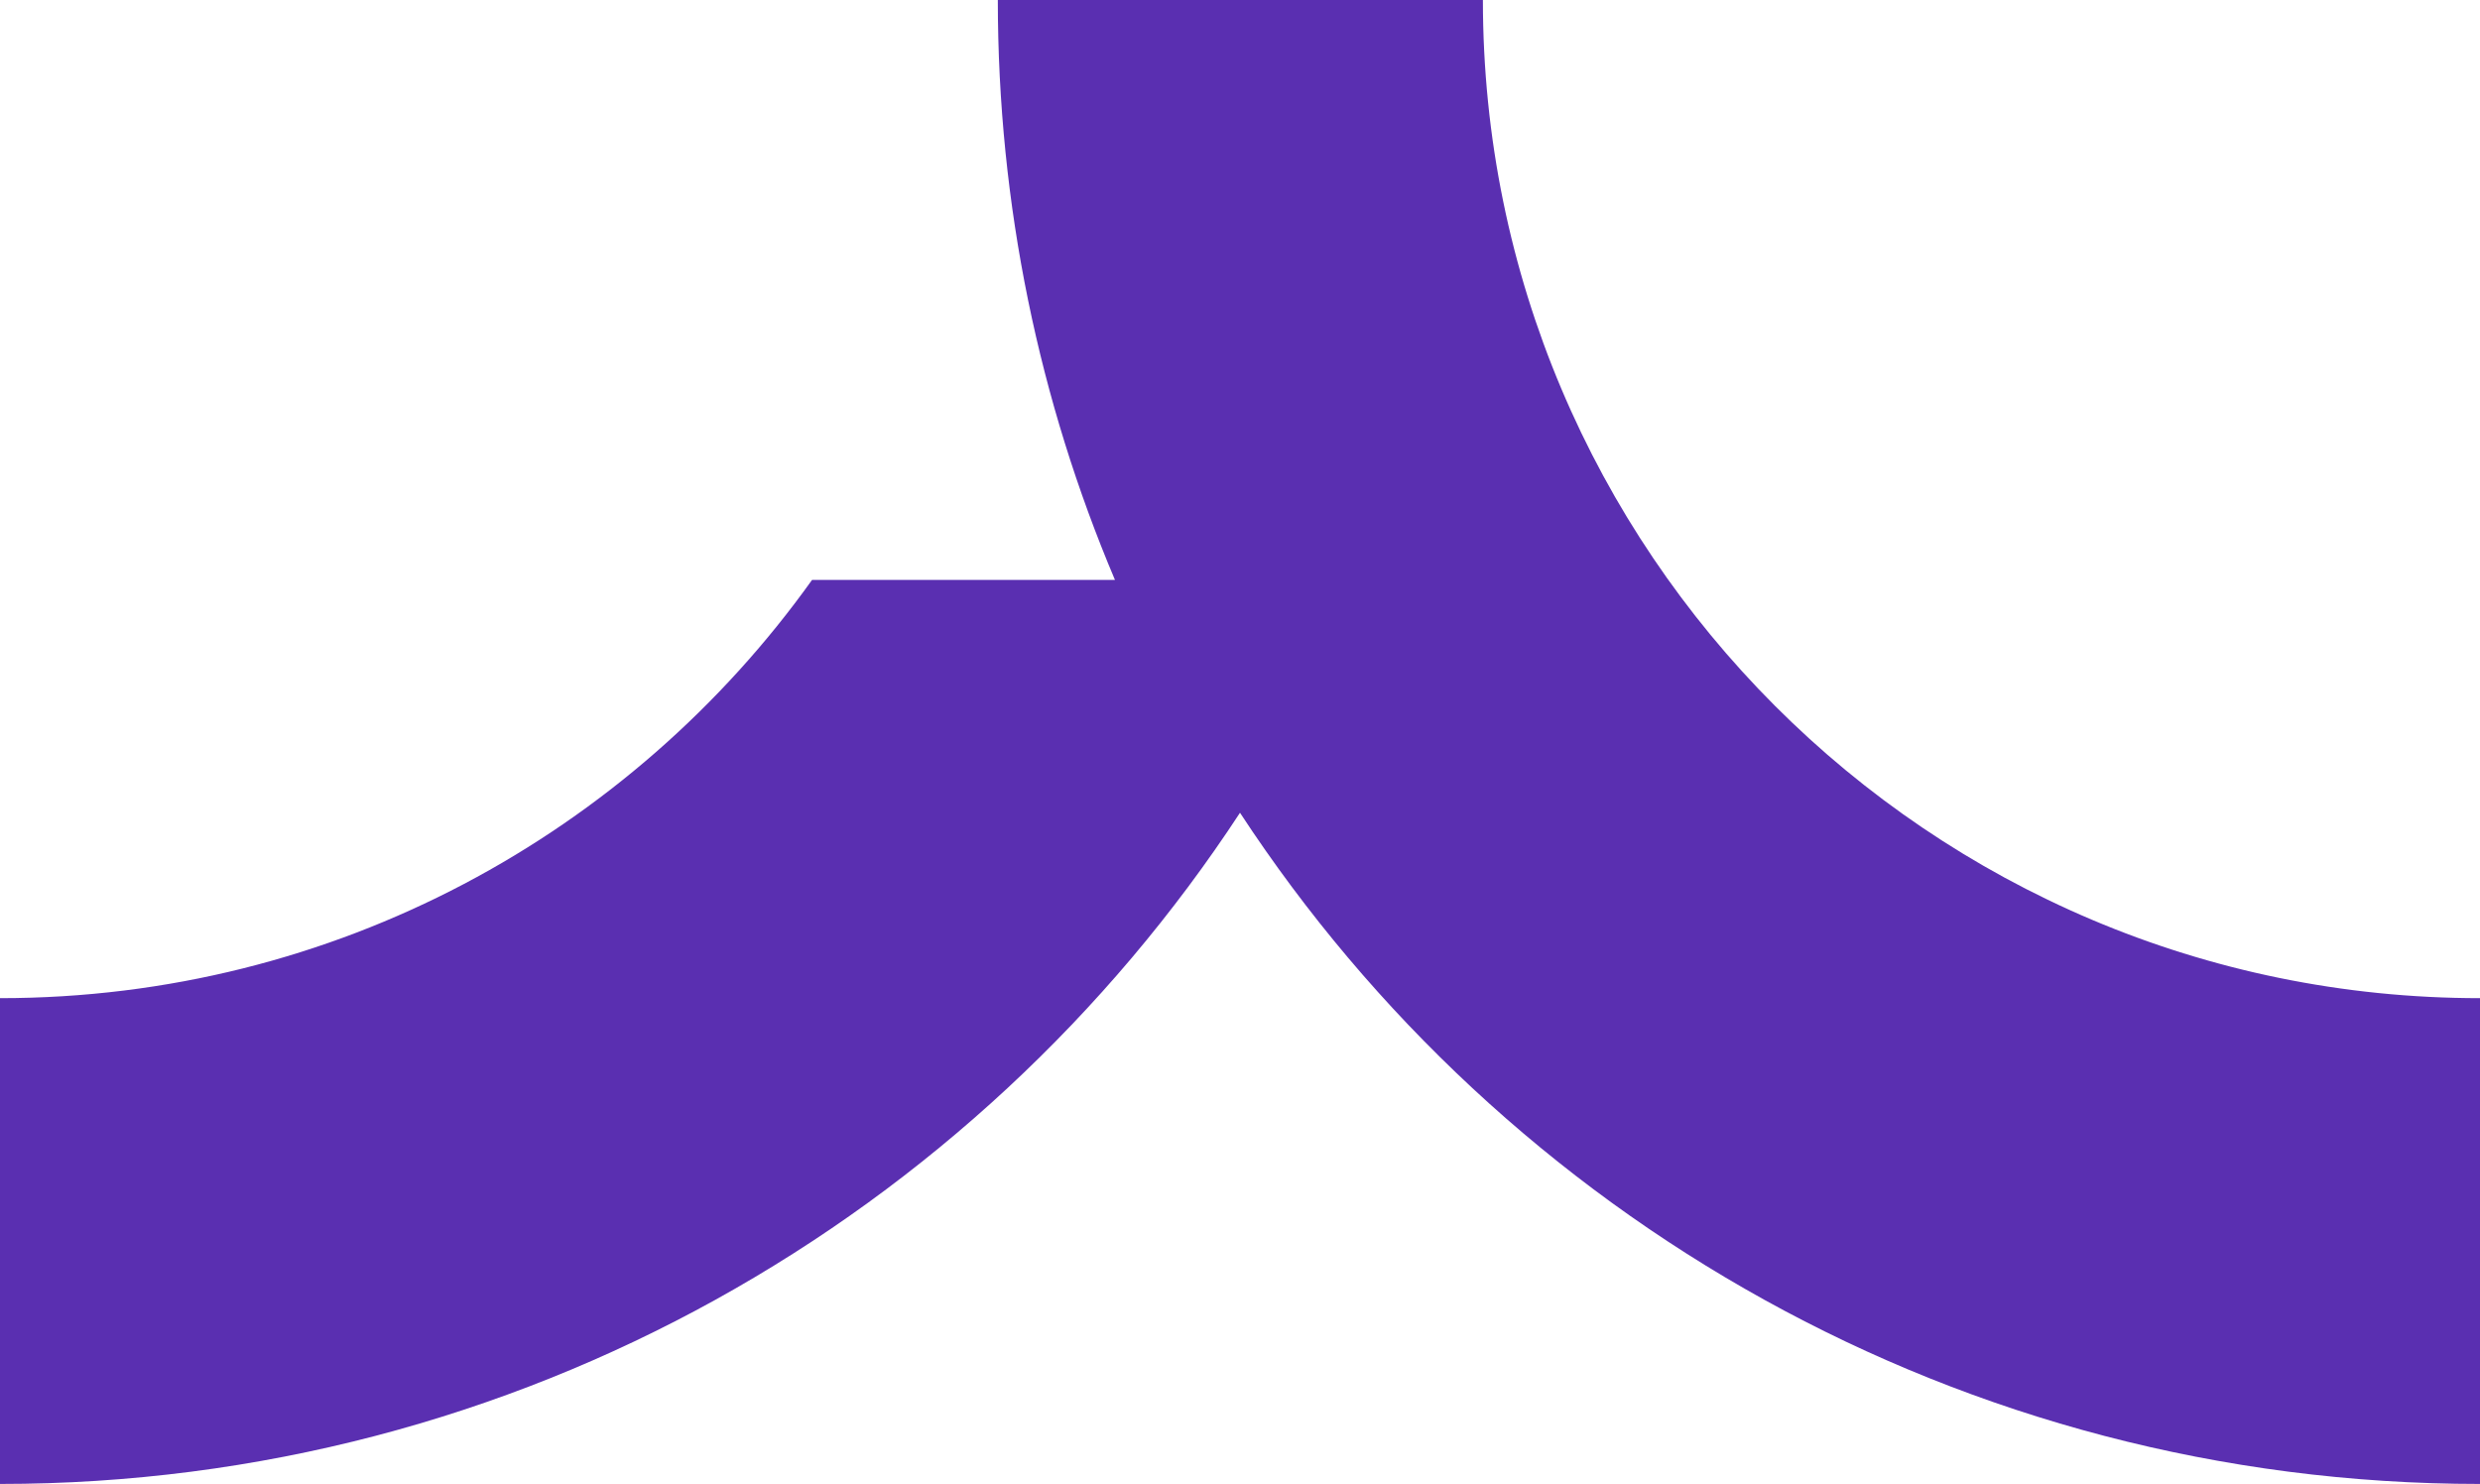 <?xml version="1.0" encoding="UTF-8"?>
<svg id="Ebene_2" data-name="Ebene 2" xmlns="http://www.w3.org/2000/svg" viewBox="0 0 69.02 41.3">
  <defs>
    <style>
      .cls-1 {
        fill: #5a2fb1;
      }
    </style>
  </defs>
  <g id="Ebene_1-2" data-name="Ebene 1">
    <path class="cls-1" d="M41.27,0h-13.5c0,5.72,1.16,11.18,3.26,16.14h-8.43c-5.04,7.05-13.27,11.64-22.6,11.64v13.52c14.43,0,27.14-7.43,34.51-18.68,7.37,11.25,20.06,18.68,34.51,18.68v-13.52c-15.33,0-27.75-12.44-27.75-27.78Z"/>
  </g>
</svg>